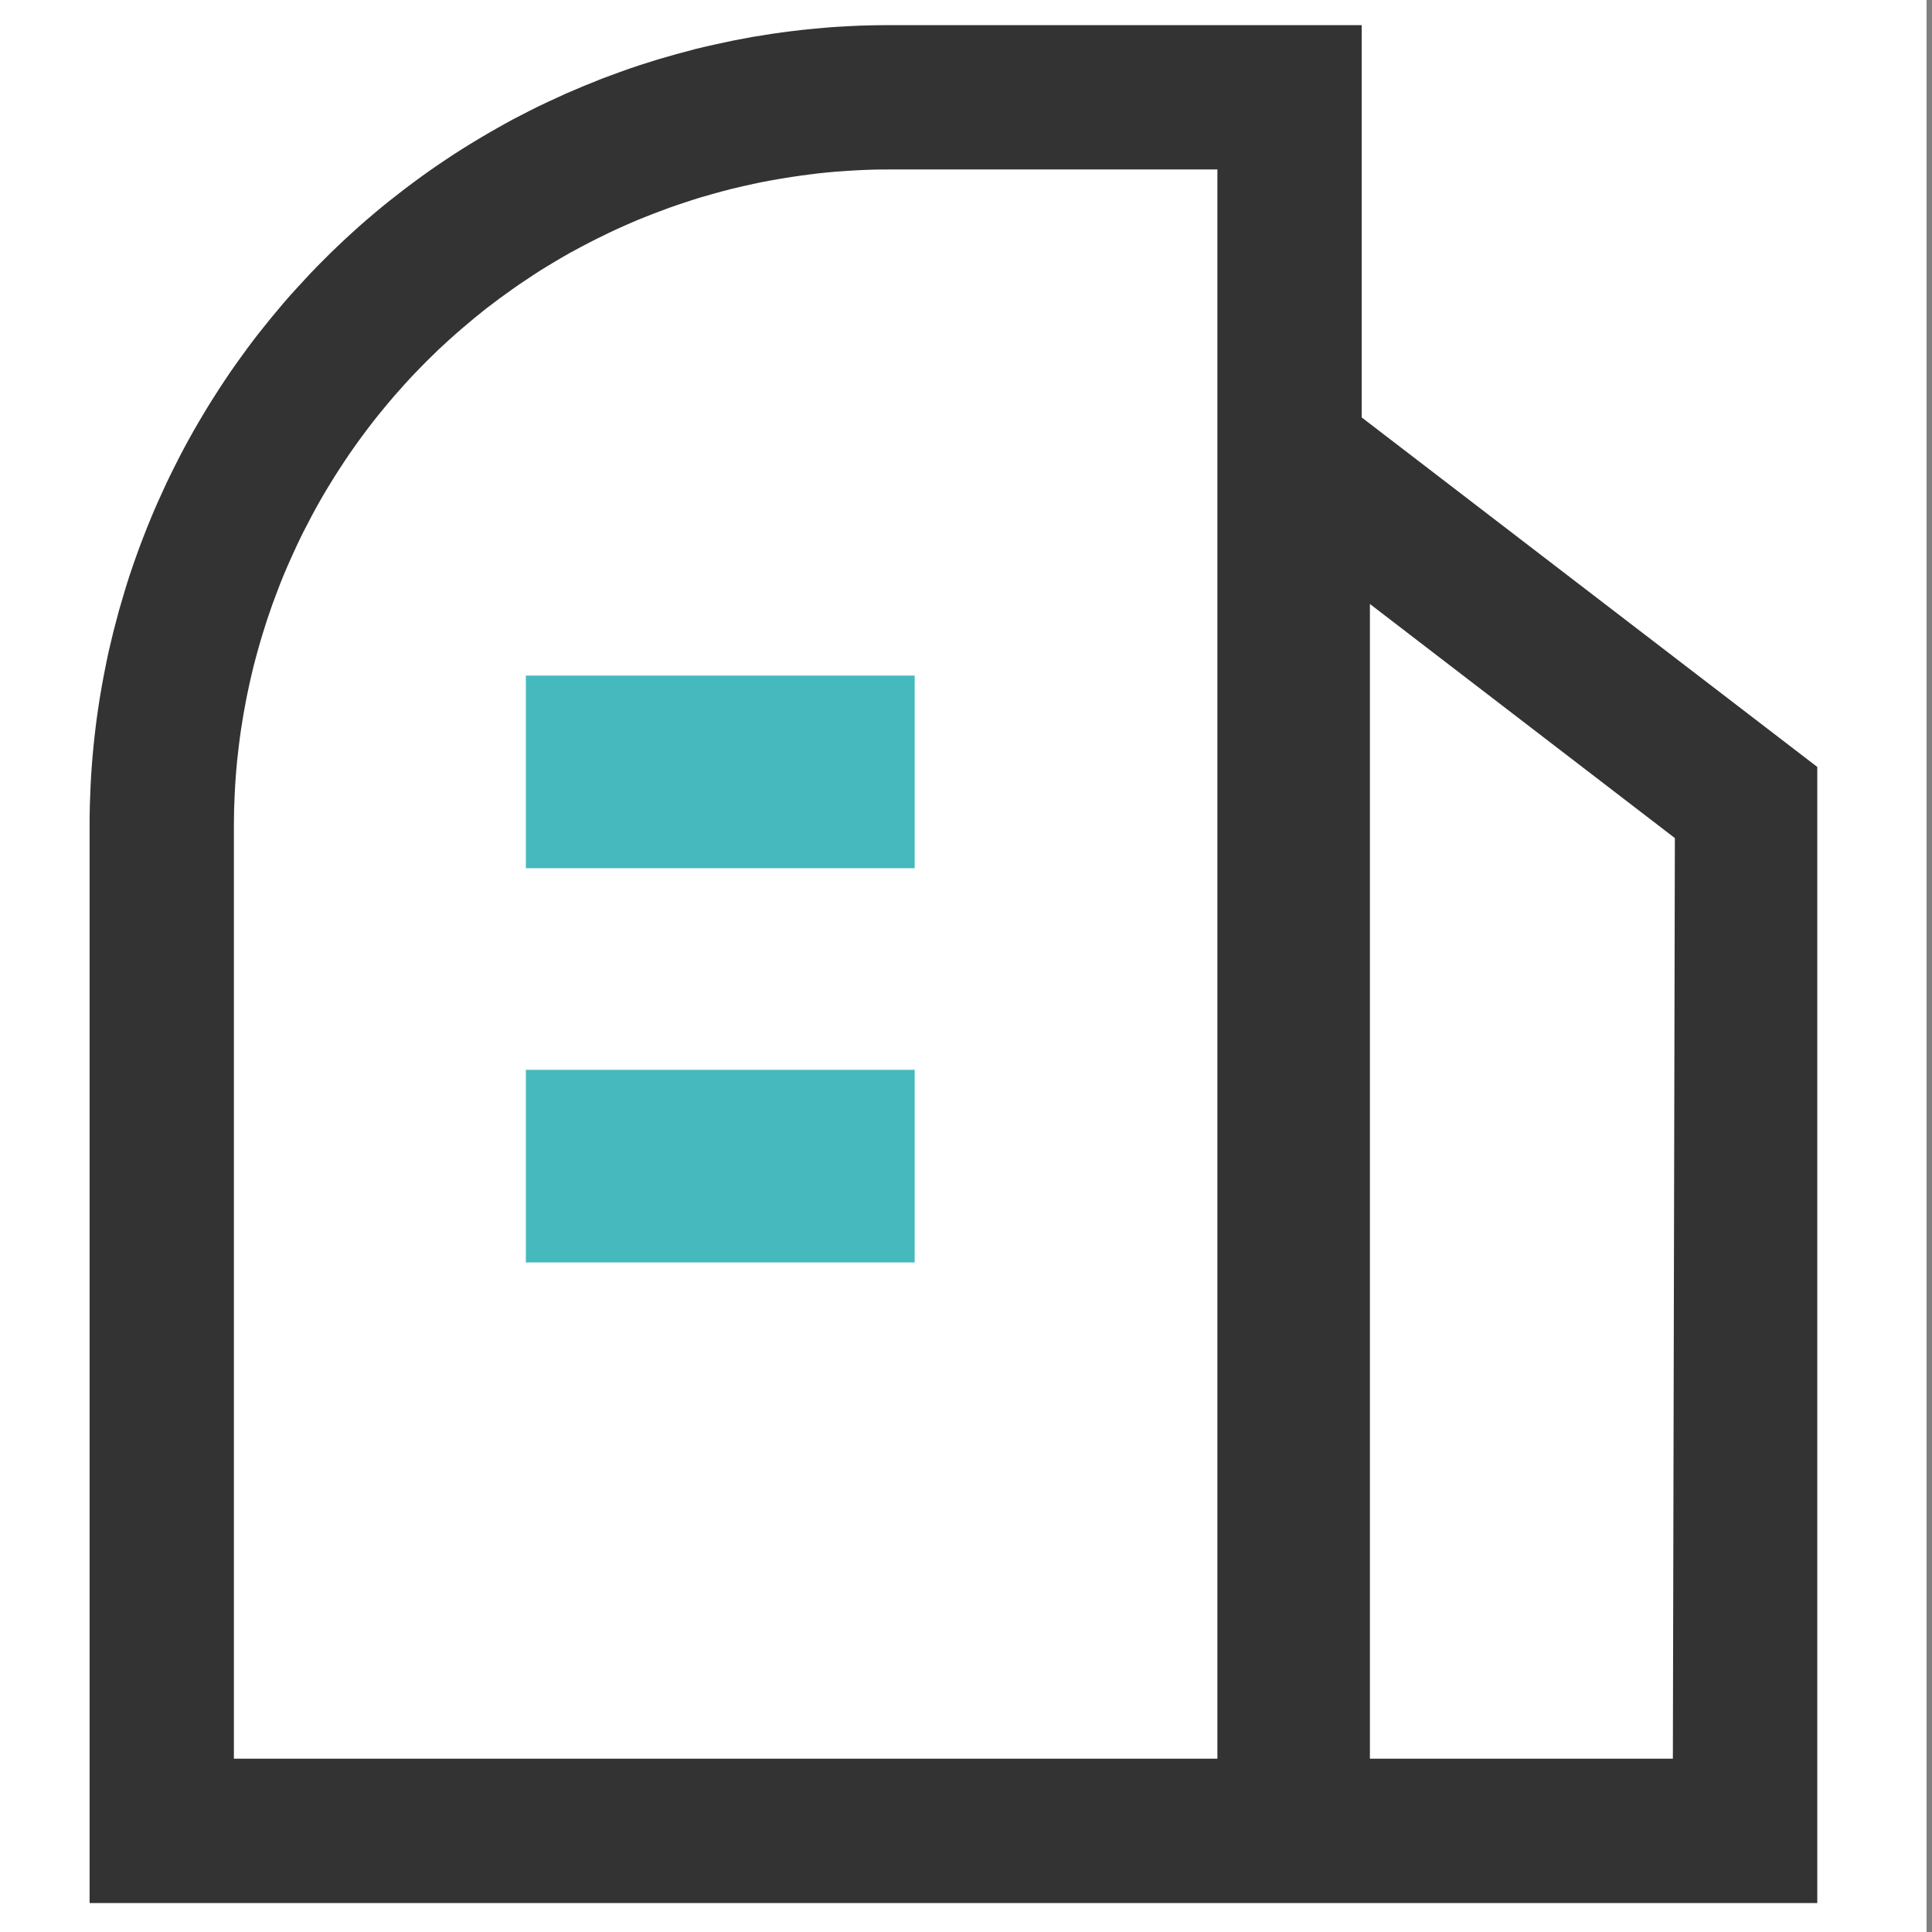 <svg width="32" height="32" viewBox="0 0 32 32" fill="none" xmlns="http://www.w3.org/2000/svg" xmlns:xlink="http://www.w3.org/1999/xlink">
	<rect x="0" y="0" width="32" height="32" fill="#808080" stroke="none"/>
	<desc>
			Created with Pixso.
	</desc>
	<defs>
		<clipPath id="clip447_2977">
			<rect id="公司" width="32" height="32" transform="translate(-0.09 0)" fill="white" fill-opacity="0"/>
		</clipPath>
	</defs>
	<rect id="公司" width="32" height="32" transform="translate(-0.09 0)" fill="#FFFFFF" fill-opacity="1"/>
	<g clip-path="url(#clip447_2977)">
		<path id="减去顶层" d="M14.739 0.416L22.554 0.416L22.554 6.914L30.1 12.703L30.1 31.52L1.484 31.52L1.484 13.672C1.484 13.56 1.485 13.449 1.488 13.34C1.491 13.232 1.495 13.127 1.5 13.021C1.505 12.912 1.512 12.803 1.52 12.693C1.528 12.586 1.537 12.479 1.548 12.371C1.558 12.266 1.57 12.158 1.583 12.053C1.596 11.943 1.611 11.834 1.627 11.727C1.644 11.613 1.662 11.5 1.682 11.389C1.7 11.287 1.719 11.185 1.739 11.086C1.759 10.98 1.781 10.877 1.804 10.773C1.829 10.666 1.854 10.559 1.881 10.451C1.909 10.34 1.938 10.23 1.968 10.121C1.996 10.021 2.025 9.922 2.055 9.824C2.084 9.725 2.115 9.627 2.147 9.529C2.183 9.422 2.22 9.312 2.259 9.205C2.294 9.107 2.33 9.01 2.368 8.912C2.408 8.807 2.45 8.703 2.493 8.598C2.531 8.506 2.571 8.412 2.612 8.32C2.659 8.215 2.707 8.109 2.756 8.004C2.801 7.908 2.848 7.814 2.895 7.721C2.945 7.621 2.996 7.521 3.049 7.422C3.1 7.328 3.152 7.232 3.205 7.139C3.259 7.045 3.314 6.949 3.37 6.857C3.423 6.768 3.477 6.68 3.532 6.594C3.593 6.496 3.655 6.402 3.718 6.307C3.783 6.209 3.85 6.111 3.918 6.016C3.975 5.936 4.033 5.855 4.092 5.775C4.154 5.691 4.218 5.607 4.282 5.525L4.282 5.525C4.351 5.438 4.421 5.35 4.493 5.262C4.556 5.186 4.62 5.109 4.685 5.033C4.761 4.943 4.839 4.855 4.918 4.77C4.994 4.686 5.072 4.602 5.151 4.518C5.222 4.443 5.294 4.371 5.366 4.299C5.443 4.221 5.521 4.145 5.6 4.07C5.678 3.996 5.757 3.922 5.837 3.85C5.912 3.781 5.987 3.715 6.064 3.648C6.151 3.574 6.24 3.498 6.33 3.424C6.413 3.357 6.496 3.289 6.581 3.225C6.667 3.156 6.755 3.09 6.843 3.025C6.93 2.961 7.017 2.896 7.106 2.834C7.195 2.771 7.284 2.711 7.375 2.65C7.469 2.586 7.564 2.525 7.66 2.465C7.748 2.41 7.836 2.355 7.924 2.303C8.023 2.242 8.123 2.186 8.223 2.129C8.312 2.078 8.401 2.029 8.491 1.98C8.586 1.93 8.682 1.881 8.778 1.832C8.875 1.783 8.973 1.734 9.072 1.689C9.174 1.641 9.277 1.594 9.381 1.547C9.475 1.506 9.571 1.465 9.666 1.426C9.769 1.383 9.871 1.342 9.975 1.301C10.074 1.264 10.173 1.227 10.273 1.191C10.38 1.152 10.487 1.115 10.594 1.08C10.693 1.049 10.792 1.018 10.891 0.986C10.995 0.955 11.1 0.926 11.205 0.896C11.309 0.867 11.413 0.84 11.518 0.812C11.627 0.785 11.736 0.76 11.846 0.736C11.948 0.713 12.05 0.691 12.153 0.67C12.258 0.65 12.363 0.631 12.468 0.611C12.577 0.594 12.685 0.576 12.794 0.559C12.901 0.543 13.008 0.529 13.115 0.516C13.223 0.502 13.331 0.49 13.44 0.48C13.547 0.469 13.655 0.461 13.762 0.451C13.871 0.443 13.98 0.438 14.088 0.432C14.197 0.426 14.306 0.422 14.415 0.42C14.523 0.418 14.631 0.416 14.739 0.416ZM3.874 29.129L3.874 13.672C3.874 13.498 3.879 13.31 3.888 13.139C3.892 13.051 3.898 12.963 3.904 12.875C3.911 12.785 3.918 12.695 3.927 12.605C3.935 12.527 3.944 12.447 3.954 12.367C3.965 12.271 3.979 12.174 3.993 12.076C4.006 11.992 4.019 11.908 4.034 11.822C4.05 11.732 4.066 11.643 4.084 11.553C4.1 11.473 4.117 11.395 4.134 11.316C4.155 11.221 4.178 11.127 4.201 11.031C4.226 10.934 4.252 10.836 4.28 10.738C4.3 10.664 4.322 10.592 4.344 10.518C4.37 10.432 4.397 10.348 4.425 10.262C4.453 10.178 4.482 10.096 4.511 10.012C4.539 9.936 4.567 9.859 4.596 9.785C4.63 9.693 4.666 9.604 4.703 9.514C4.743 9.42 4.783 9.326 4.825 9.234C4.856 9.164 4.887 9.096 4.92 9.027C4.955 8.951 4.992 8.877 5.029 8.803C5.072 8.719 5.115 8.635 5.16 8.551C5.202 8.471 5.246 8.393 5.29 8.314C5.333 8.238 5.377 8.162 5.422 8.088C5.461 8.023 5.499 7.961 5.539 7.898C5.594 7.811 5.65 7.723 5.708 7.637C5.767 7.547 5.828 7.459 5.89 7.373C5.931 7.314 5.973 7.258 6.015 7.201C6.069 7.127 6.125 7.055 6.181 6.982C6.234 6.914 6.288 6.848 6.343 6.781C6.403 6.707 6.465 6.635 6.527 6.562C6.581 6.5 6.636 6.438 6.691 6.377C6.749 6.312 6.807 6.25 6.866 6.188C6.93 6.121 6.994 6.057 7.059 5.99C7.129 5.922 7.2 5.852 7.271 5.783C7.329 5.73 7.386 5.676 7.445 5.623C7.516 5.559 7.587 5.496 7.66 5.434C7.722 5.381 7.785 5.328 7.849 5.275C7.916 5.221 7.984 5.166 8.052 5.111C8.124 5.057 8.196 5.002 8.269 4.947C8.342 4.893 8.416 4.84 8.491 4.787C8.562 4.736 8.633 4.688 8.705 4.641C8.782 4.588 8.861 4.537 8.94 4.486C9.011 4.441 9.083 4.398 9.155 4.355C9.247 4.299 9.339 4.246 9.432 4.193C9.494 4.16 9.556 4.125 9.619 4.092C9.704 4.047 9.79 4.002 9.876 3.959C9.949 3.922 10.022 3.887 10.095 3.852C10.169 3.816 10.243 3.783 10.317 3.75C10.405 3.711 10.493 3.672 10.582 3.635C10.661 3.604 10.74 3.572 10.819 3.541C10.905 3.508 10.992 3.475 11.08 3.443C11.167 3.412 11.254 3.383 11.342 3.354C11.423 3.326 11.504 3.301 11.586 3.275C11.672 3.25 11.759 3.225 11.846 3.201C11.93 3.178 12.015 3.154 12.1 3.133C12.176 3.115 12.253 3.096 12.331 3.078L12.335 3.078C12.429 3.057 12.524 3.035 12.62 3.016C12.717 2.998 12.815 2.979 12.913 2.963C12.99 2.949 13.068 2.938 13.145 2.926C13.235 2.912 13.325 2.9 13.415 2.889C13.501 2.877 13.587 2.867 13.674 2.859C13.766 2.85 13.858 2.842 13.95 2.836C14.035 2.83 14.12 2.824 14.206 2.82C14.3 2.814 14.395 2.812 14.489 2.809C14.572 2.807 14.655 2.807 14.739 2.807L20.164 2.807L20.164 29.129L3.874 29.129ZM22.69 29.129L22.69 10.004L27.741 13.881L27.708 29.129L22.69 29.129Z" clip-rule="evenodd" fill="#333333" fill-opacity="1" fill-rule="evenodd"/>
		<path id="path" d="M15.15 11.19L8.71 11.19L8.71 14.38L15.15 14.38L15.15 11.19ZM15.15 17.72L8.71 17.72L8.71 20.91L15.15 20.91L15.15 17.72Z" fill="#45B9BE" fill-opacity="1" fill-rule="evenodd"/>
	</g>
</svg>
